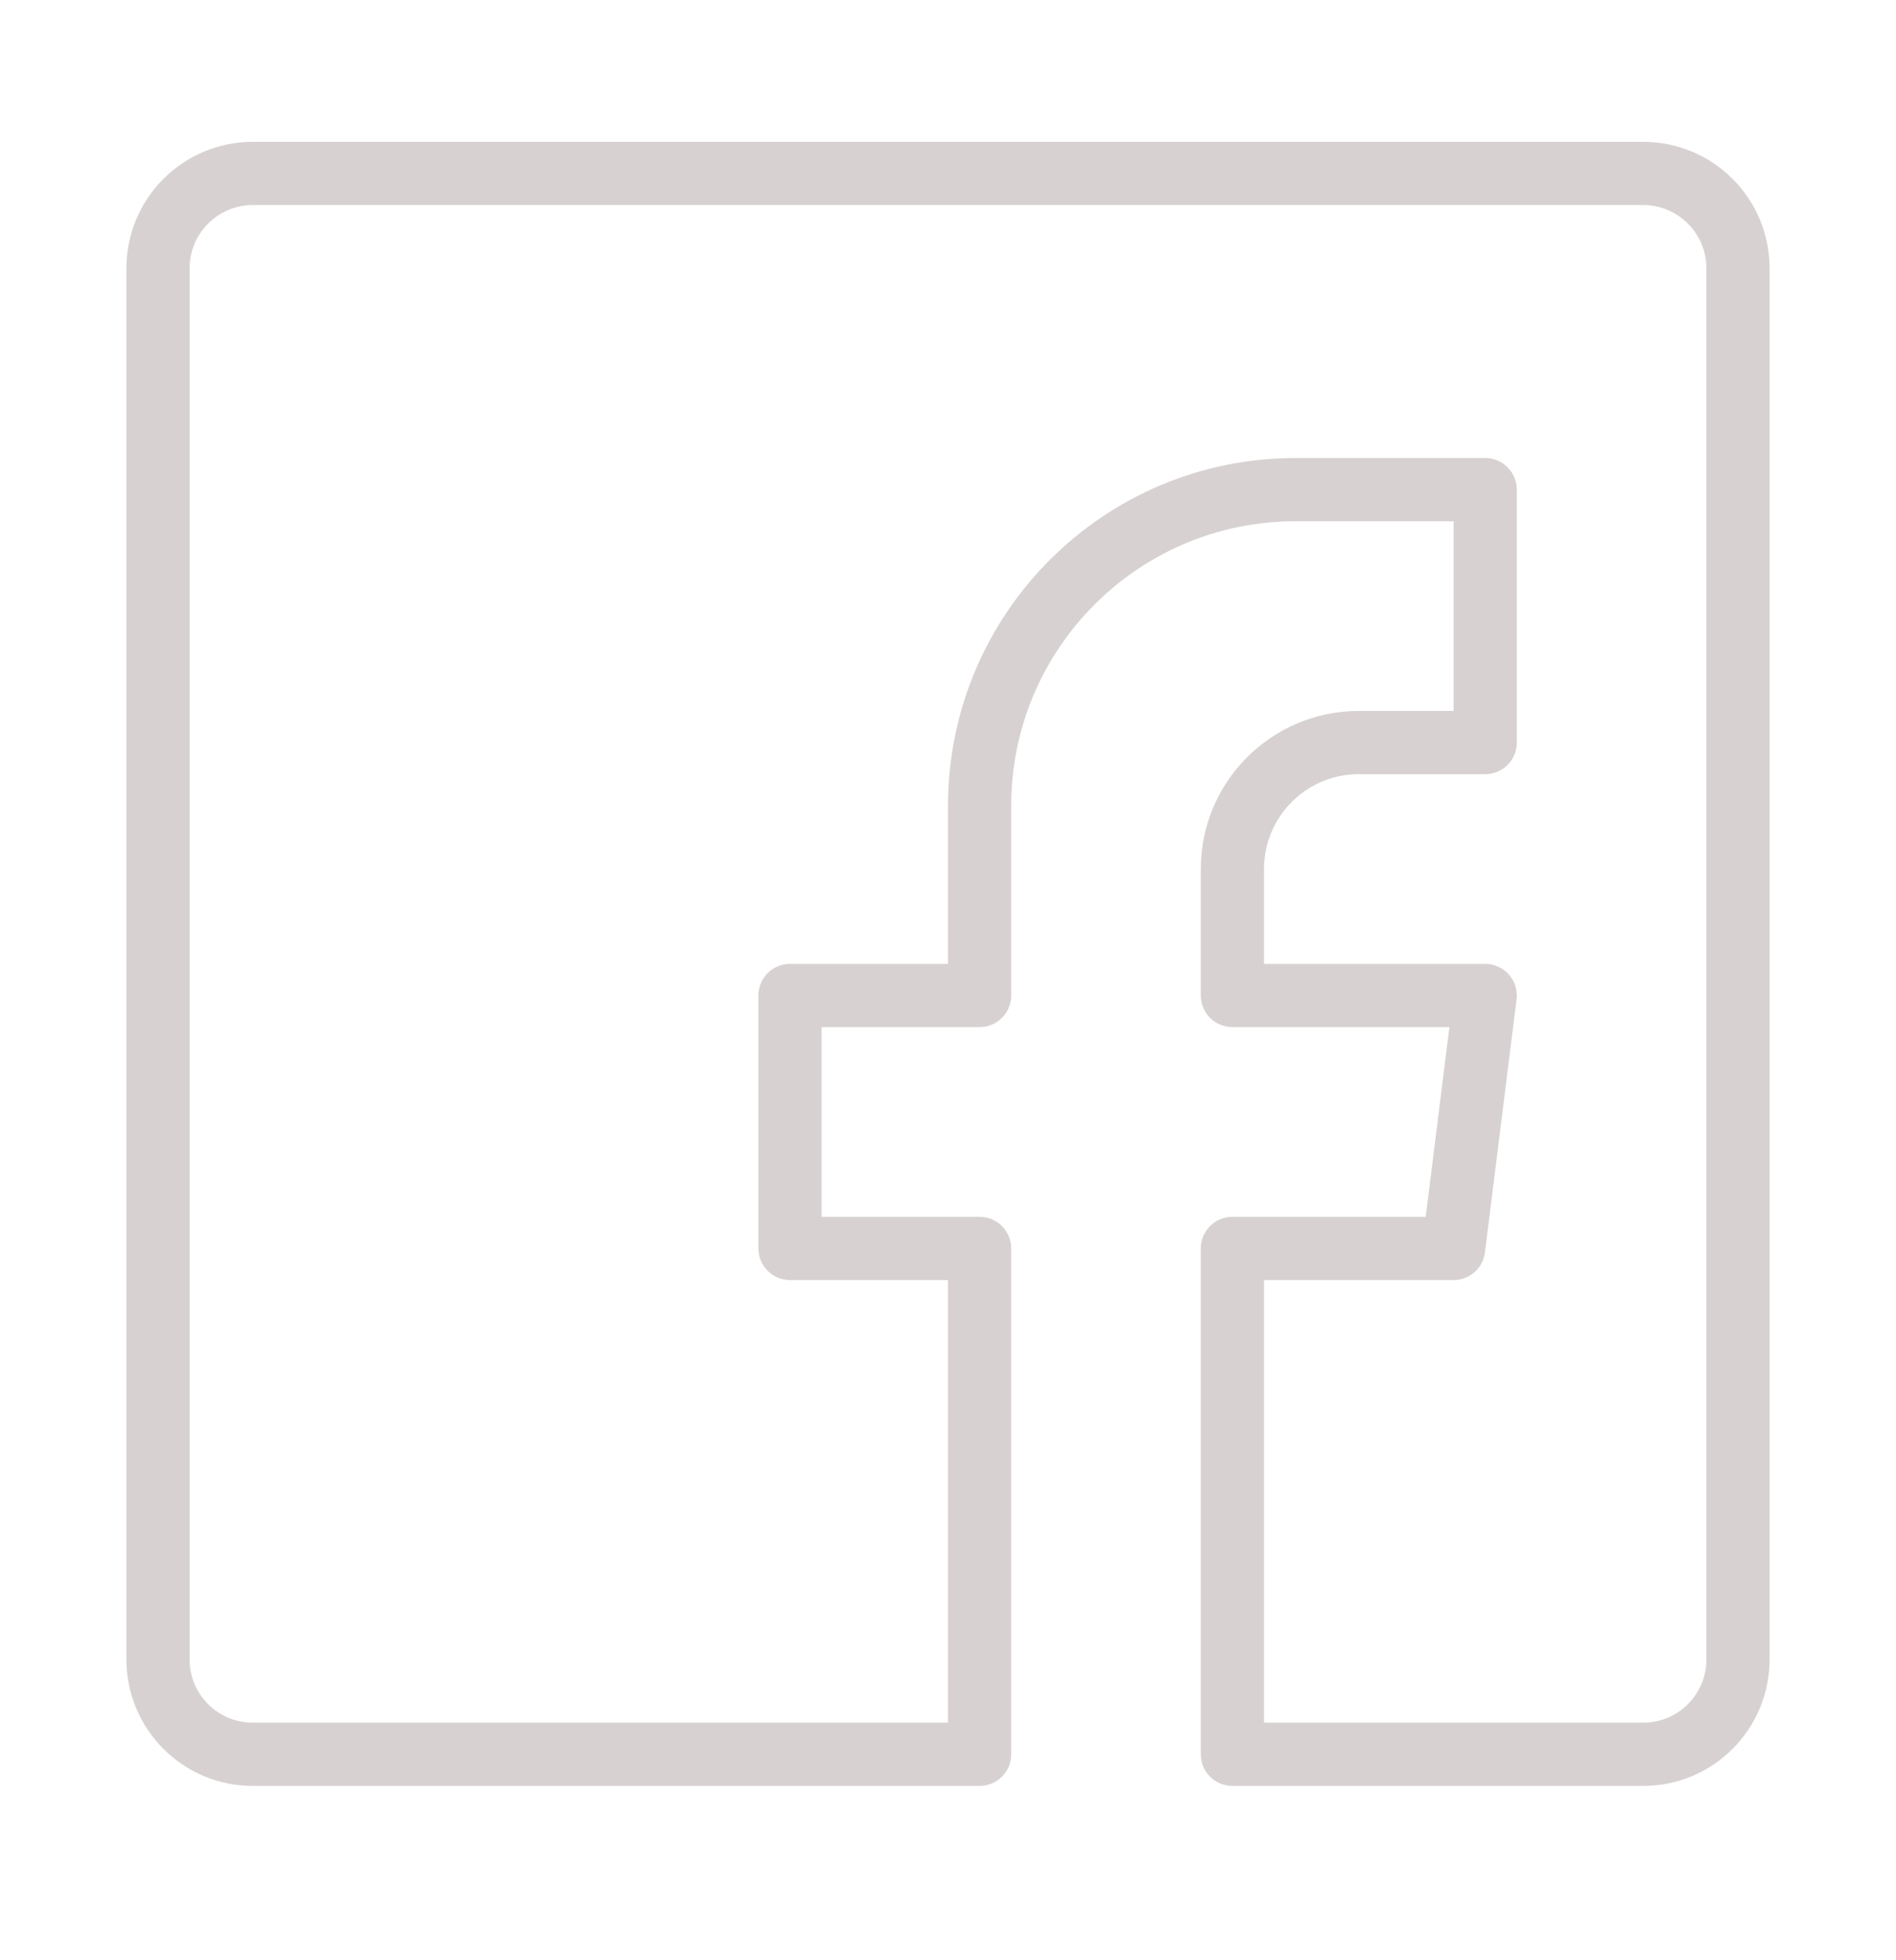 <?xml version="1.0" encoding="UTF-8"?> <svg xmlns="http://www.w3.org/2000/svg" width="30" height="31" viewBox="0 0 30 31" fill="none"> <path d="M26 2.743H4C3.172 2.743 2.5 3.415 2.5 4.243V26.243C2.5 27.072 3.172 27.743 4 27.743H15.5V19.743H12.5V15.743H15.5V12.743C15.5 9.982 17.739 7.743 20.5 7.743H23.5V11.743H21.5C20.395 11.743 19.5 12.639 19.5 13.743V15.743H23.5L23 19.743H19.5V27.743H26C26.828 27.743 27.5 27.072 27.5 26.243V4.243C27.5 3.415 26.828 2.743 26 2.743Z" stroke="#D8D1D1" stroke-miterlimit="10" stroke-linecap="round" stroke-linejoin="round"></path> </svg> 